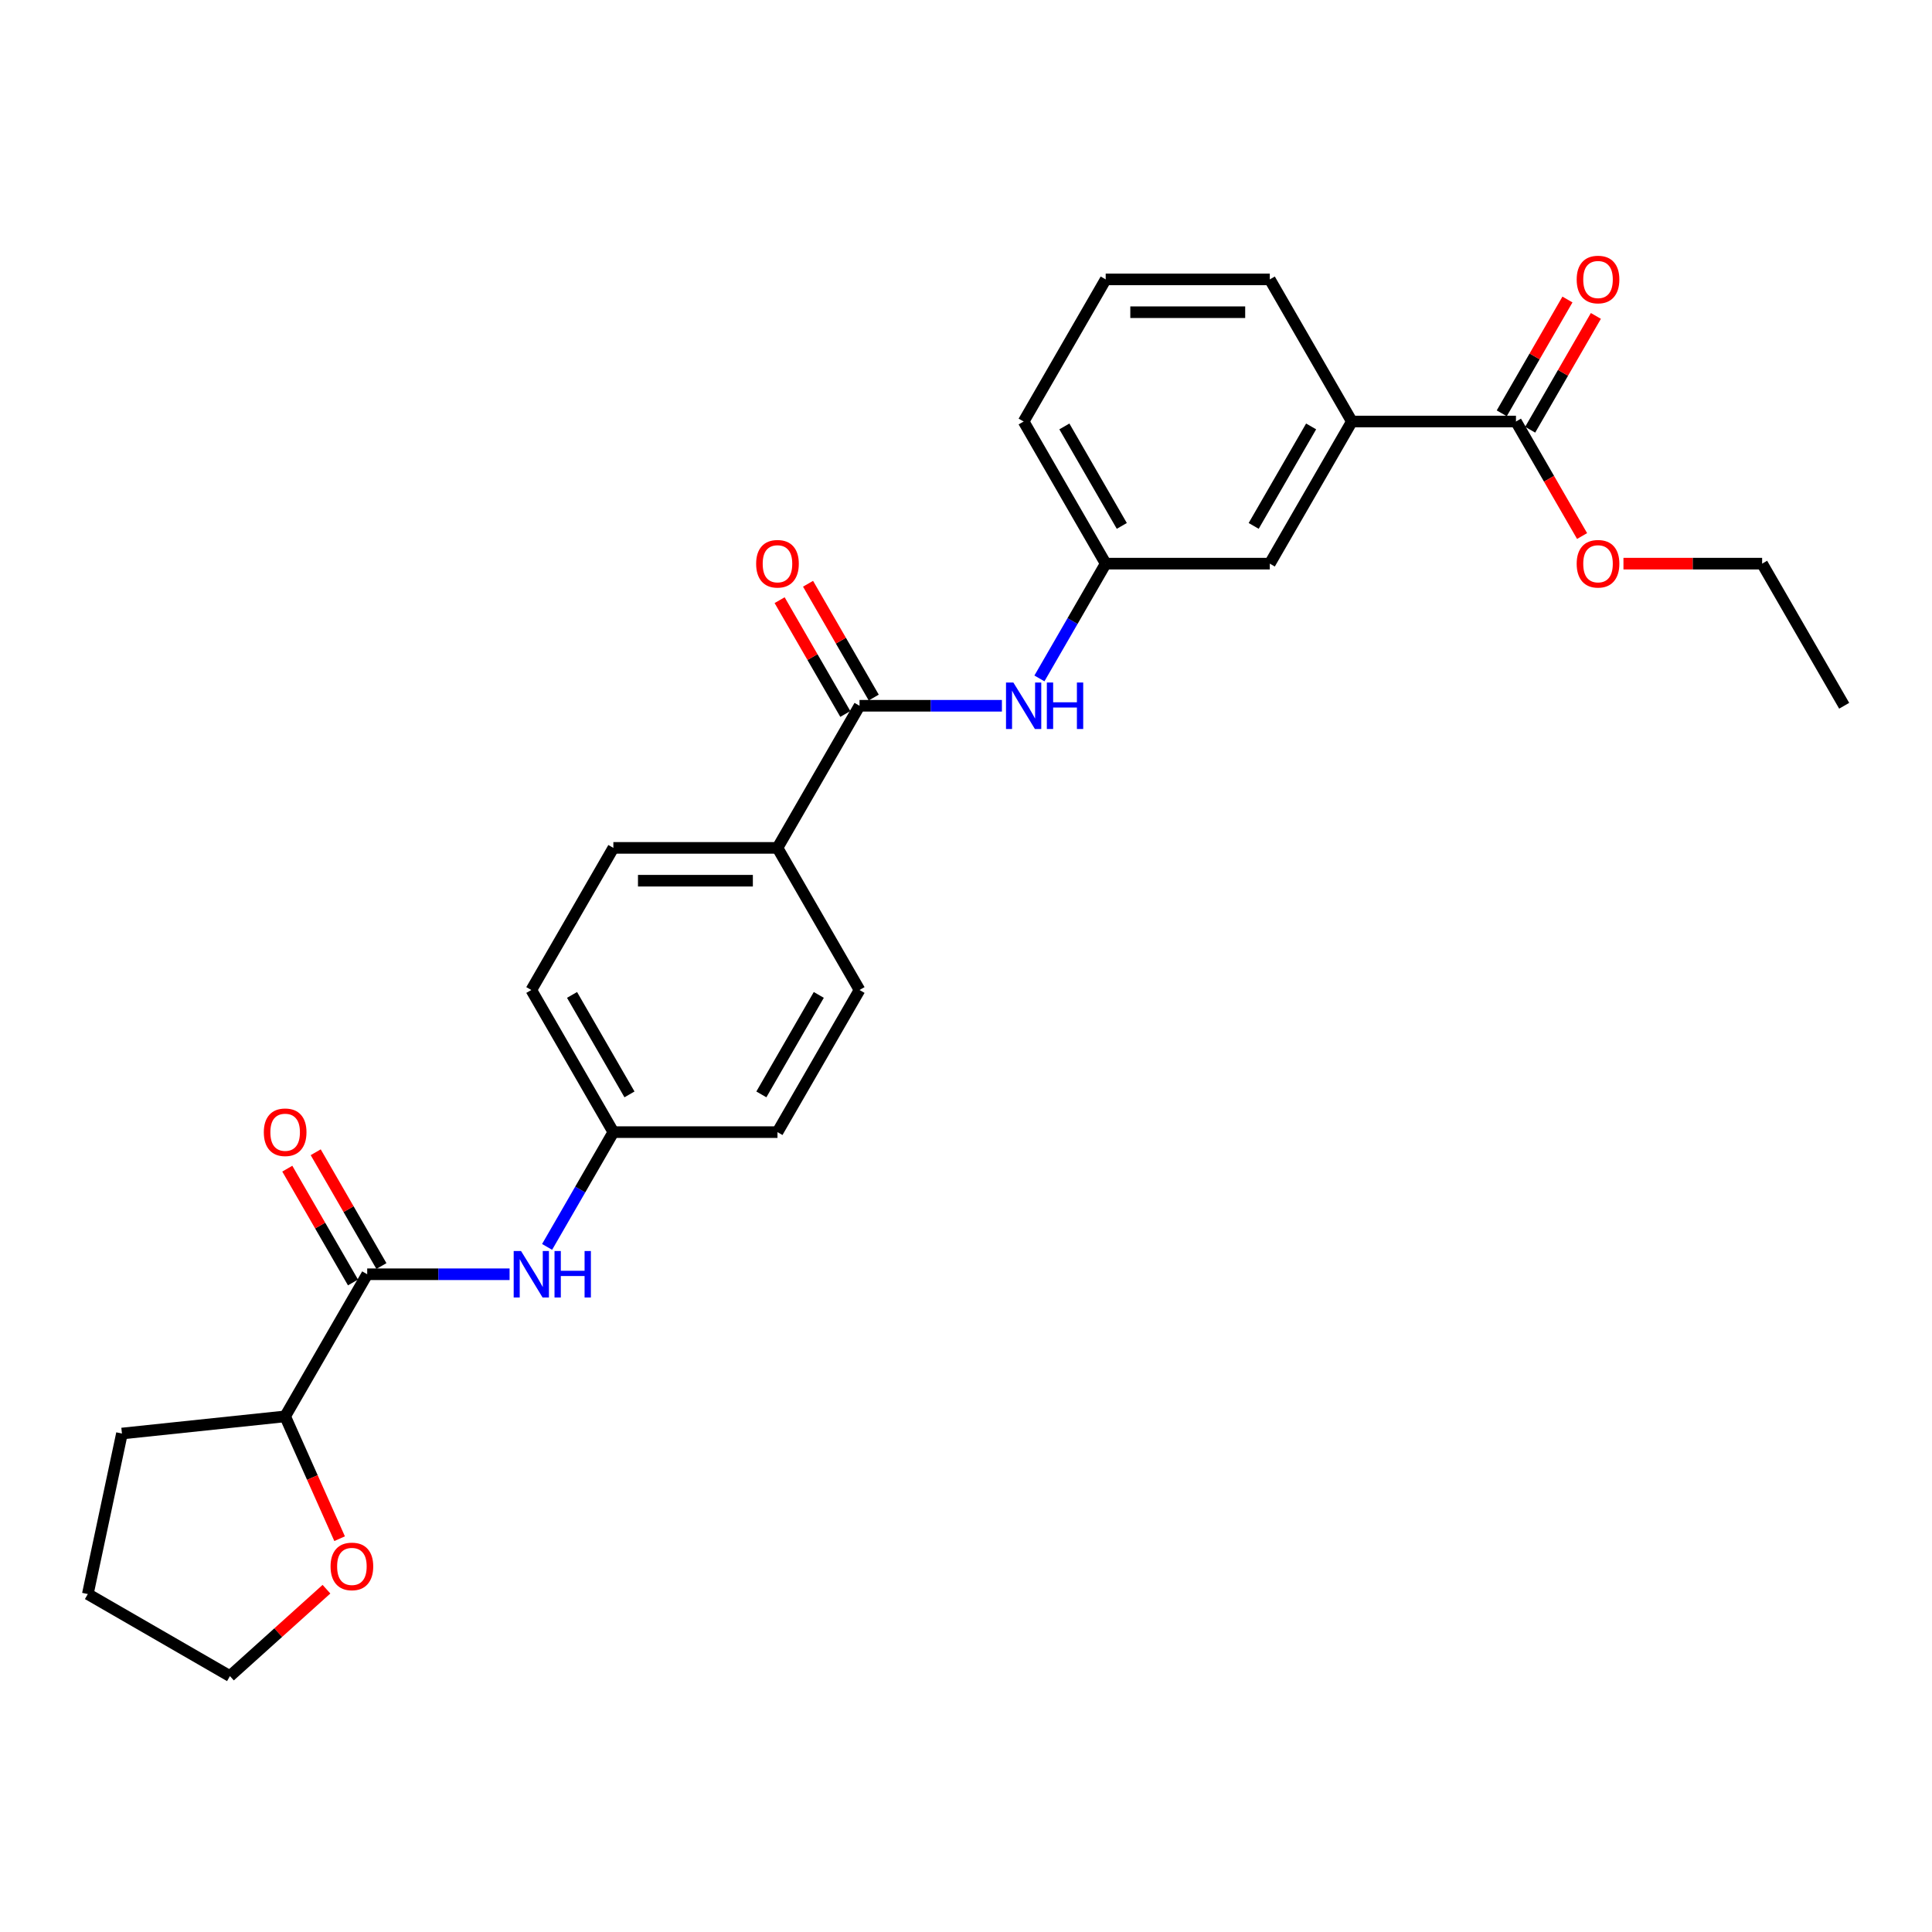 <?xml version='1.0' encoding='iso-8859-1'?>
<svg version='1.1' baseProfile='full'
              xmlns='http://www.w3.org/2000/svg'
                      xmlns:rdkit='http://www.rdkit.org/xml'
                      xmlns:xlink='http://www.w3.org/1999/xlink'
                  xml:space='preserve'
width='1000px' height='1000px' viewBox='0 0 1000 1000'>
<!-- END OF HEADER -->
<rect style='opacity:1.0;fill:#FFFFFF;stroke:none' width='1000' height='1000' x='0' y='0'> </rect>
<path class='bond-1' d='M 444.891,365.301 L 481.739,365.301' style='fill:none;fill-rule:evenodd;stroke:#000000;stroke-width:6px;stroke-linecap:butt;stroke-linejoin:miter;stroke-opacity:1' />
<path class='bond-1' d='M 481.739,365.301 L 518.587,365.301' style='fill:none;fill-rule:evenodd;stroke:#0000FF;stroke-width:6px;stroke-linecap:butt;stroke-linejoin:miter;stroke-opacity:1' />
<path class='bond-5' d='M 444.891,365.301 L 402.42,438.864' style='fill:none;fill-rule:evenodd;stroke:#000000;stroke-width:6px;stroke-linecap:butt;stroke-linejoin:miter;stroke-opacity:1' />
<path class='bond-9' d='M 452.247,361.054 L 435.244,331.604' style='fill:none;fill-rule:evenodd;stroke:#000000;stroke-width:6px;stroke-linecap:butt;stroke-linejoin:miter;stroke-opacity:1' />
<path class='bond-9' d='M 435.244,331.604 L 418.24,302.153' style='fill:none;fill-rule:evenodd;stroke:#FF0000;stroke-width:6px;stroke-linecap:butt;stroke-linejoin:miter;stroke-opacity:1' />
<path class='bond-9' d='M 437.535,369.548 L 420.531,340.098' style='fill:none;fill-rule:evenodd;stroke:#000000;stroke-width:6px;stroke-linecap:butt;stroke-linejoin:miter;stroke-opacity:1' />
<path class='bond-9' d='M 420.531,340.098 L 403.528,310.647' style='fill:none;fill-rule:evenodd;stroke:#FF0000;stroke-width:6px;stroke-linecap:butt;stroke-linejoin:miter;stroke-opacity:1' />
<path class='bond-0' d='M 190.063,659.551 L 226.911,659.551' style='fill:none;fill-rule:evenodd;stroke:#000000;stroke-width:6px;stroke-linecap:butt;stroke-linejoin:miter;stroke-opacity:1' />
<path class='bond-0' d='M 226.911,659.551 L 263.759,659.551' style='fill:none;fill-rule:evenodd;stroke:#0000FF;stroke-width:6px;stroke-linecap:butt;stroke-linejoin:miter;stroke-opacity:1' />
<path class='bond-6' d='M 190.063,659.551 L 147.592,733.113' style='fill:none;fill-rule:evenodd;stroke:#000000;stroke-width:6px;stroke-linecap:butt;stroke-linejoin:miter;stroke-opacity:1' />
<path class='bond-10' d='M 197.42,655.304 L 180.416,625.853' style='fill:none;fill-rule:evenodd;stroke:#000000;stroke-width:6px;stroke-linecap:butt;stroke-linejoin:miter;stroke-opacity:1' />
<path class='bond-10' d='M 180.416,625.853 L 163.413,596.402' style='fill:none;fill-rule:evenodd;stroke:#FF0000;stroke-width:6px;stroke-linecap:butt;stroke-linejoin:miter;stroke-opacity:1' />
<path class='bond-10' d='M 182.707,663.798 L 165.704,634.347' style='fill:none;fill-rule:evenodd;stroke:#000000;stroke-width:6px;stroke-linecap:butt;stroke-linejoin:miter;stroke-opacity:1' />
<path class='bond-10' d='M 165.704,634.347 L 148.701,604.897' style='fill:none;fill-rule:evenodd;stroke:#FF0000;stroke-width:6px;stroke-linecap:butt;stroke-linejoin:miter;stroke-opacity:1' />
<path class='bond-7' d='M 538.004,351.15 L 555.154,321.445' style='fill:none;fill-rule:evenodd;stroke:#0000FF;stroke-width:6px;stroke-linecap:butt;stroke-linejoin:miter;stroke-opacity:1' />
<path class='bond-7' d='M 555.154,321.445 L 572.304,291.739' style='fill:none;fill-rule:evenodd;stroke:#000000;stroke-width:6px;stroke-linecap:butt;stroke-linejoin:miter;stroke-opacity:1' />
<path class='bond-2' d='M 784.661,218.177 L 699.718,218.177' style='fill:none;fill-rule:evenodd;stroke:#000000;stroke-width:6px;stroke-linecap:butt;stroke-linejoin:miter;stroke-opacity:1' />
<path class='bond-11' d='M 792.017,222.424 L 809.02,192.973' style='fill:none;fill-rule:evenodd;stroke:#000000;stroke-width:6px;stroke-linecap:butt;stroke-linejoin:miter;stroke-opacity:1' />
<path class='bond-11' d='M 809.02,192.973 L 826.023,163.523' style='fill:none;fill-rule:evenodd;stroke:#FF0000;stroke-width:6px;stroke-linecap:butt;stroke-linejoin:miter;stroke-opacity:1' />
<path class='bond-11' d='M 777.304,213.93 L 794.308,184.479' style='fill:none;fill-rule:evenodd;stroke:#000000;stroke-width:6px;stroke-linecap:butt;stroke-linejoin:miter;stroke-opacity:1' />
<path class='bond-11' d='M 794.308,184.479 L 811.311,155.028' style='fill:none;fill-rule:evenodd;stroke:#FF0000;stroke-width:6px;stroke-linecap:butt;stroke-linejoin:miter;stroke-opacity:1' />
<path class='bond-16' d='M 784.661,218.177 L 801.772,247.814' style='fill:none;fill-rule:evenodd;stroke:#000000;stroke-width:6px;stroke-linecap:butt;stroke-linejoin:miter;stroke-opacity:1' />
<path class='bond-16' d='M 801.772,247.814 L 818.883,277.452' style='fill:none;fill-rule:evenodd;stroke:#FF0000;stroke-width:6px;stroke-linecap:butt;stroke-linejoin:miter;stroke-opacity:1' />
<path class='bond-3' d='M 283.176,645.399 L 300.327,615.694' style='fill:none;fill-rule:evenodd;stroke:#0000FF;stroke-width:6px;stroke-linecap:butt;stroke-linejoin:miter;stroke-opacity:1' />
<path class='bond-3' d='M 300.327,615.694 L 317.477,585.988' style='fill:none;fill-rule:evenodd;stroke:#000000;stroke-width:6px;stroke-linecap:butt;stroke-linejoin:miter;stroke-opacity:1' />
<path class='bond-4' d='M 699.718,218.177 L 657.247,291.739' style='fill:none;fill-rule:evenodd;stroke:#000000;stroke-width:6px;stroke-linecap:butt;stroke-linejoin:miter;stroke-opacity:1' />
<path class='bond-4' d='M 678.635,220.717 L 648.905,272.21' style='fill:none;fill-rule:evenodd;stroke:#000000;stroke-width:6px;stroke-linecap:butt;stroke-linejoin:miter;stroke-opacity:1' />
<path class='bond-28' d='M 699.718,218.177 L 657.247,144.614' style='fill:none;fill-rule:evenodd;stroke:#000000;stroke-width:6px;stroke-linecap:butt;stroke-linejoin:miter;stroke-opacity:1' />
<path class='bond-13' d='M 402.42,438.864 L 317.477,438.864' style='fill:none;fill-rule:evenodd;stroke:#000000;stroke-width:6px;stroke-linecap:butt;stroke-linejoin:miter;stroke-opacity:1' />
<path class='bond-13' d='M 389.678,455.852 L 330.218,455.852' style='fill:none;fill-rule:evenodd;stroke:#000000;stroke-width:6px;stroke-linecap:butt;stroke-linejoin:miter;stroke-opacity:1' />
<path class='bond-14' d='M 402.42,438.864 L 444.891,512.426' style='fill:none;fill-rule:evenodd;stroke:#000000;stroke-width:6px;stroke-linecap:butt;stroke-linejoin:miter;stroke-opacity:1' />
<path class='bond-12' d='M 147.592,733.113 L 161.686,764.769' style='fill:none;fill-rule:evenodd;stroke:#000000;stroke-width:6px;stroke-linecap:butt;stroke-linejoin:miter;stroke-opacity:1' />
<path class='bond-12' d='M 161.686,764.769 L 175.78,796.424' style='fill:none;fill-rule:evenodd;stroke:#FF0000;stroke-width:6px;stroke-linecap:butt;stroke-linejoin:miter;stroke-opacity:1' />
<path class='bond-23' d='M 147.592,733.113 L 63.115,741.992' style='fill:none;fill-rule:evenodd;stroke:#000000;stroke-width:6px;stroke-linecap:butt;stroke-linejoin:miter;stroke-opacity:1' />
<path class='bond-8' d='M 572.304,291.739 L 657.247,291.739' style='fill:none;fill-rule:evenodd;stroke:#000000;stroke-width:6px;stroke-linecap:butt;stroke-linejoin:miter;stroke-opacity:1' />
<path class='bond-21' d='M 572.304,291.739 L 529.833,218.177' style='fill:none;fill-rule:evenodd;stroke:#000000;stroke-width:6px;stroke-linecap:butt;stroke-linejoin:miter;stroke-opacity:1' />
<path class='bond-21' d='M 580.646,272.21 L 550.916,220.717' style='fill:none;fill-rule:evenodd;stroke:#000000;stroke-width:6px;stroke-linecap:butt;stroke-linejoin:miter;stroke-opacity:1' />
<path class='bond-22' d='M 168.975,822.567 L 143.996,845.058' style='fill:none;fill-rule:evenodd;stroke:#FF0000;stroke-width:6px;stroke-linecap:butt;stroke-linejoin:miter;stroke-opacity:1' />
<path class='bond-22' d='M 143.996,845.058 L 119.017,867.549' style='fill:none;fill-rule:evenodd;stroke:#000000;stroke-width:6px;stroke-linecap:butt;stroke-linejoin:miter;stroke-opacity:1' />
<path class='bond-18' d='M 317.477,438.864 L 275.006,512.426' style='fill:none;fill-rule:evenodd;stroke:#000000;stroke-width:6px;stroke-linecap:butt;stroke-linejoin:miter;stroke-opacity:1' />
<path class='bond-17' d='M 444.891,512.426 L 402.42,585.988' style='fill:none;fill-rule:evenodd;stroke:#000000;stroke-width:6px;stroke-linecap:butt;stroke-linejoin:miter;stroke-opacity:1' />
<path class='bond-17' d='M 423.808,514.966 L 394.078,566.46' style='fill:none;fill-rule:evenodd;stroke:#000000;stroke-width:6px;stroke-linecap:butt;stroke-linejoin:miter;stroke-opacity:1' />
<path class='bond-15' d='M 317.477,585.988 L 402.42,585.988' style='fill:none;fill-rule:evenodd;stroke:#000000;stroke-width:6px;stroke-linecap:butt;stroke-linejoin:miter;stroke-opacity:1' />
<path class='bond-27' d='M 317.477,585.988 L 275.006,512.426' style='fill:none;fill-rule:evenodd;stroke:#000000;stroke-width:6px;stroke-linecap:butt;stroke-linejoin:miter;stroke-opacity:1' />
<path class='bond-27' d='M 325.819,566.46 L 296.089,514.966' style='fill:none;fill-rule:evenodd;stroke:#000000;stroke-width:6px;stroke-linecap:butt;stroke-linejoin:miter;stroke-opacity:1' />
<path class='bond-24' d='M 840.298,291.739 L 876.186,291.739' style='fill:none;fill-rule:evenodd;stroke:#FF0000;stroke-width:6px;stroke-linecap:butt;stroke-linejoin:miter;stroke-opacity:1' />
<path class='bond-24' d='M 876.186,291.739 L 912.074,291.739' style='fill:none;fill-rule:evenodd;stroke:#000000;stroke-width:6px;stroke-linecap:butt;stroke-linejoin:miter;stroke-opacity:1' />
<path class='bond-19' d='M 657.247,144.614 L 572.304,144.614' style='fill:none;fill-rule:evenodd;stroke:#000000;stroke-width:6px;stroke-linecap:butt;stroke-linejoin:miter;stroke-opacity:1' />
<path class='bond-19' d='M 644.506,161.603 L 585.046,161.603' style='fill:none;fill-rule:evenodd;stroke:#000000;stroke-width:6px;stroke-linecap:butt;stroke-linejoin:miter;stroke-opacity:1' />
<path class='bond-20' d='M 572.304,144.614 L 529.833,218.177' style='fill:none;fill-rule:evenodd;stroke:#000000;stroke-width:6px;stroke-linecap:butt;stroke-linejoin:miter;stroke-opacity:1' />
<path class='bond-29' d='M 119.017,867.549 L 45.455,825.078' style='fill:none;fill-rule:evenodd;stroke:#000000;stroke-width:6px;stroke-linecap:butt;stroke-linejoin:miter;stroke-opacity:1' />
<path class='bond-25' d='M 63.115,741.992 L 45.455,825.078' style='fill:none;fill-rule:evenodd;stroke:#000000;stroke-width:6px;stroke-linecap:butt;stroke-linejoin:miter;stroke-opacity:1' />
<path class='bond-26' d='M 912.074,291.739 L 954.545,365.301' style='fill:none;fill-rule:evenodd;stroke:#000000;stroke-width:6px;stroke-linecap:butt;stroke-linejoin:miter;stroke-opacity:1' />
<path  class='atom-2' d='M 524.516 353.274
L 532.398 366.015
Q 533.18 367.272, 534.437 369.548
Q 535.694 371.825, 535.762 371.961
L 535.762 353.274
L 538.956 353.274
L 538.956 377.329
L 535.66 377.329
L 527.2 363.399
Q 526.215 361.768, 525.161 359.899
Q 524.142 358.03, 523.836 357.453
L 523.836 377.329
L 520.71 377.329
L 520.71 353.274
L 524.516 353.274
' fill='#0000FF'/>
<path  class='atom-2' d='M 541.844 353.274
L 545.106 353.274
L 545.106 363.501
L 557.406 363.501
L 557.406 353.274
L 560.667 353.274
L 560.667 377.329
L 557.406 377.329
L 557.406 366.219
L 545.106 366.219
L 545.106 377.329
L 541.844 377.329
L 541.844 353.274
' fill='#0000FF'/>
<path  class='atom-4' d='M 269.688 647.523
L 277.571 660.264
Q 278.353 661.521, 279.61 663.798
Q 280.867 666.074, 280.935 666.21
L 280.935 647.523
L 284.129 647.523
L 284.129 671.578
L 280.833 671.578
L 272.373 657.648
Q 271.387 656.017, 270.334 654.148
Q 269.315 652.28, 269.009 651.702
L 269.009 671.578
L 265.883 671.578
L 265.883 647.523
L 269.688 647.523
' fill='#0000FF'/>
<path  class='atom-4' d='M 287.017 647.523
L 290.279 647.523
L 290.279 657.75
L 302.578 657.75
L 302.578 647.523
L 305.84 647.523
L 305.84 671.578
L 302.578 671.578
L 302.578 660.468
L 290.279 660.468
L 290.279 671.578
L 287.017 671.578
L 287.017 647.523
' fill='#0000FF'/>
<path  class='atom-10' d='M 391.377 291.807
Q 391.377 286.031, 394.231 282.803
Q 397.085 279.575, 402.42 279.575
Q 407.754 279.575, 410.608 282.803
Q 413.462 286.031, 413.462 291.807
Q 413.462 297.651, 410.574 300.981
Q 407.686 304.277, 402.42 304.277
Q 397.119 304.277, 394.231 300.981
Q 391.377 297.685, 391.377 291.807
M 402.42 301.558
Q 406.089 301.558, 408.06 299.112
Q 410.064 296.632, 410.064 291.807
Q 410.064 287.084, 408.06 284.706
Q 406.089 282.293, 402.42 282.293
Q 398.75 282.293, 396.745 284.672
Q 394.775 287.05, 394.775 291.807
Q 394.775 296.666, 396.745 299.112
Q 398.75 301.558, 402.42 301.558
' fill='#FF0000'/>
<path  class='atom-11' d='M 136.55 586.056
Q 136.55 580.28, 139.404 577.052
Q 142.258 573.825, 147.592 573.825
Q 152.927 573.825, 155.781 577.052
Q 158.635 580.28, 158.635 586.056
Q 158.635 591.9, 155.747 595.23
Q 152.859 598.526, 147.592 598.526
Q 142.292 598.526, 139.404 595.23
Q 136.55 591.934, 136.55 586.056
M 147.592 595.808
Q 151.262 595.808, 153.232 593.361
Q 155.237 590.881, 155.237 586.056
Q 155.237 581.333, 153.232 578.955
Q 151.262 576.543, 147.592 576.543
Q 143.923 576.543, 141.918 578.921
Q 139.947 581.3, 139.947 586.056
Q 139.947 590.915, 141.918 593.361
Q 143.923 595.808, 147.592 595.808
' fill='#FF0000'/>
<path  class='atom-12' d='M 816.089 144.682
Q 816.089 138.906, 818.943 135.678
Q 821.797 132.451, 827.132 132.451
Q 832.466 132.451, 835.32 135.678
Q 838.174 138.906, 838.174 144.682
Q 838.174 150.526, 835.286 153.856
Q 832.398 157.152, 827.132 157.152
Q 821.831 157.152, 818.943 153.856
Q 816.089 150.56, 816.089 144.682
M 827.132 154.434
Q 830.801 154.434, 832.772 151.987
Q 834.777 149.507, 834.777 144.682
Q 834.777 139.96, 832.772 137.581
Q 830.801 135.169, 827.132 135.169
Q 823.462 135.169, 821.458 137.547
Q 819.487 139.926, 819.487 144.682
Q 819.487 149.541, 821.458 151.987
Q 823.462 154.434, 827.132 154.434
' fill='#FF0000'/>
<path  class='atom-13' d='M 171.099 810.78
Q 171.099 805.004, 173.953 801.776
Q 176.807 798.548, 182.141 798.548
Q 187.476 798.548, 190.33 801.776
Q 193.184 805.004, 193.184 810.78
Q 193.184 816.624, 190.296 819.953
Q 187.408 823.249, 182.141 823.249
Q 176.841 823.249, 173.953 819.953
Q 171.099 816.658, 171.099 810.78
M 182.141 820.531
Q 185.811 820.531, 187.782 818.085
Q 189.786 815.604, 189.786 810.78
Q 189.786 806.057, 187.782 803.679
Q 185.811 801.266, 182.141 801.266
Q 178.472 801.266, 176.467 803.645
Q 174.497 806.023, 174.497 810.78
Q 174.497 815.638, 176.467 818.085
Q 178.472 820.531, 182.141 820.531
' fill='#FF0000'/>
<path  class='atom-17' d='M 816.089 291.807
Q 816.089 286.031, 818.943 282.803
Q 821.797 279.575, 827.132 279.575
Q 832.466 279.575, 835.32 282.803
Q 838.174 286.031, 838.174 291.807
Q 838.174 297.651, 835.286 300.981
Q 832.398 304.277, 827.132 304.277
Q 821.831 304.277, 818.943 300.981
Q 816.089 297.685, 816.089 291.807
M 827.132 301.558
Q 830.801 301.558, 832.772 299.112
Q 834.777 296.632, 834.777 291.807
Q 834.777 287.084, 832.772 284.706
Q 830.801 282.293, 827.132 282.293
Q 823.462 282.293, 821.458 284.672
Q 819.487 287.05, 819.487 291.807
Q 819.487 296.666, 821.458 299.112
Q 823.462 301.558, 827.132 301.558
' fill='#FF0000'/>
</svg>
